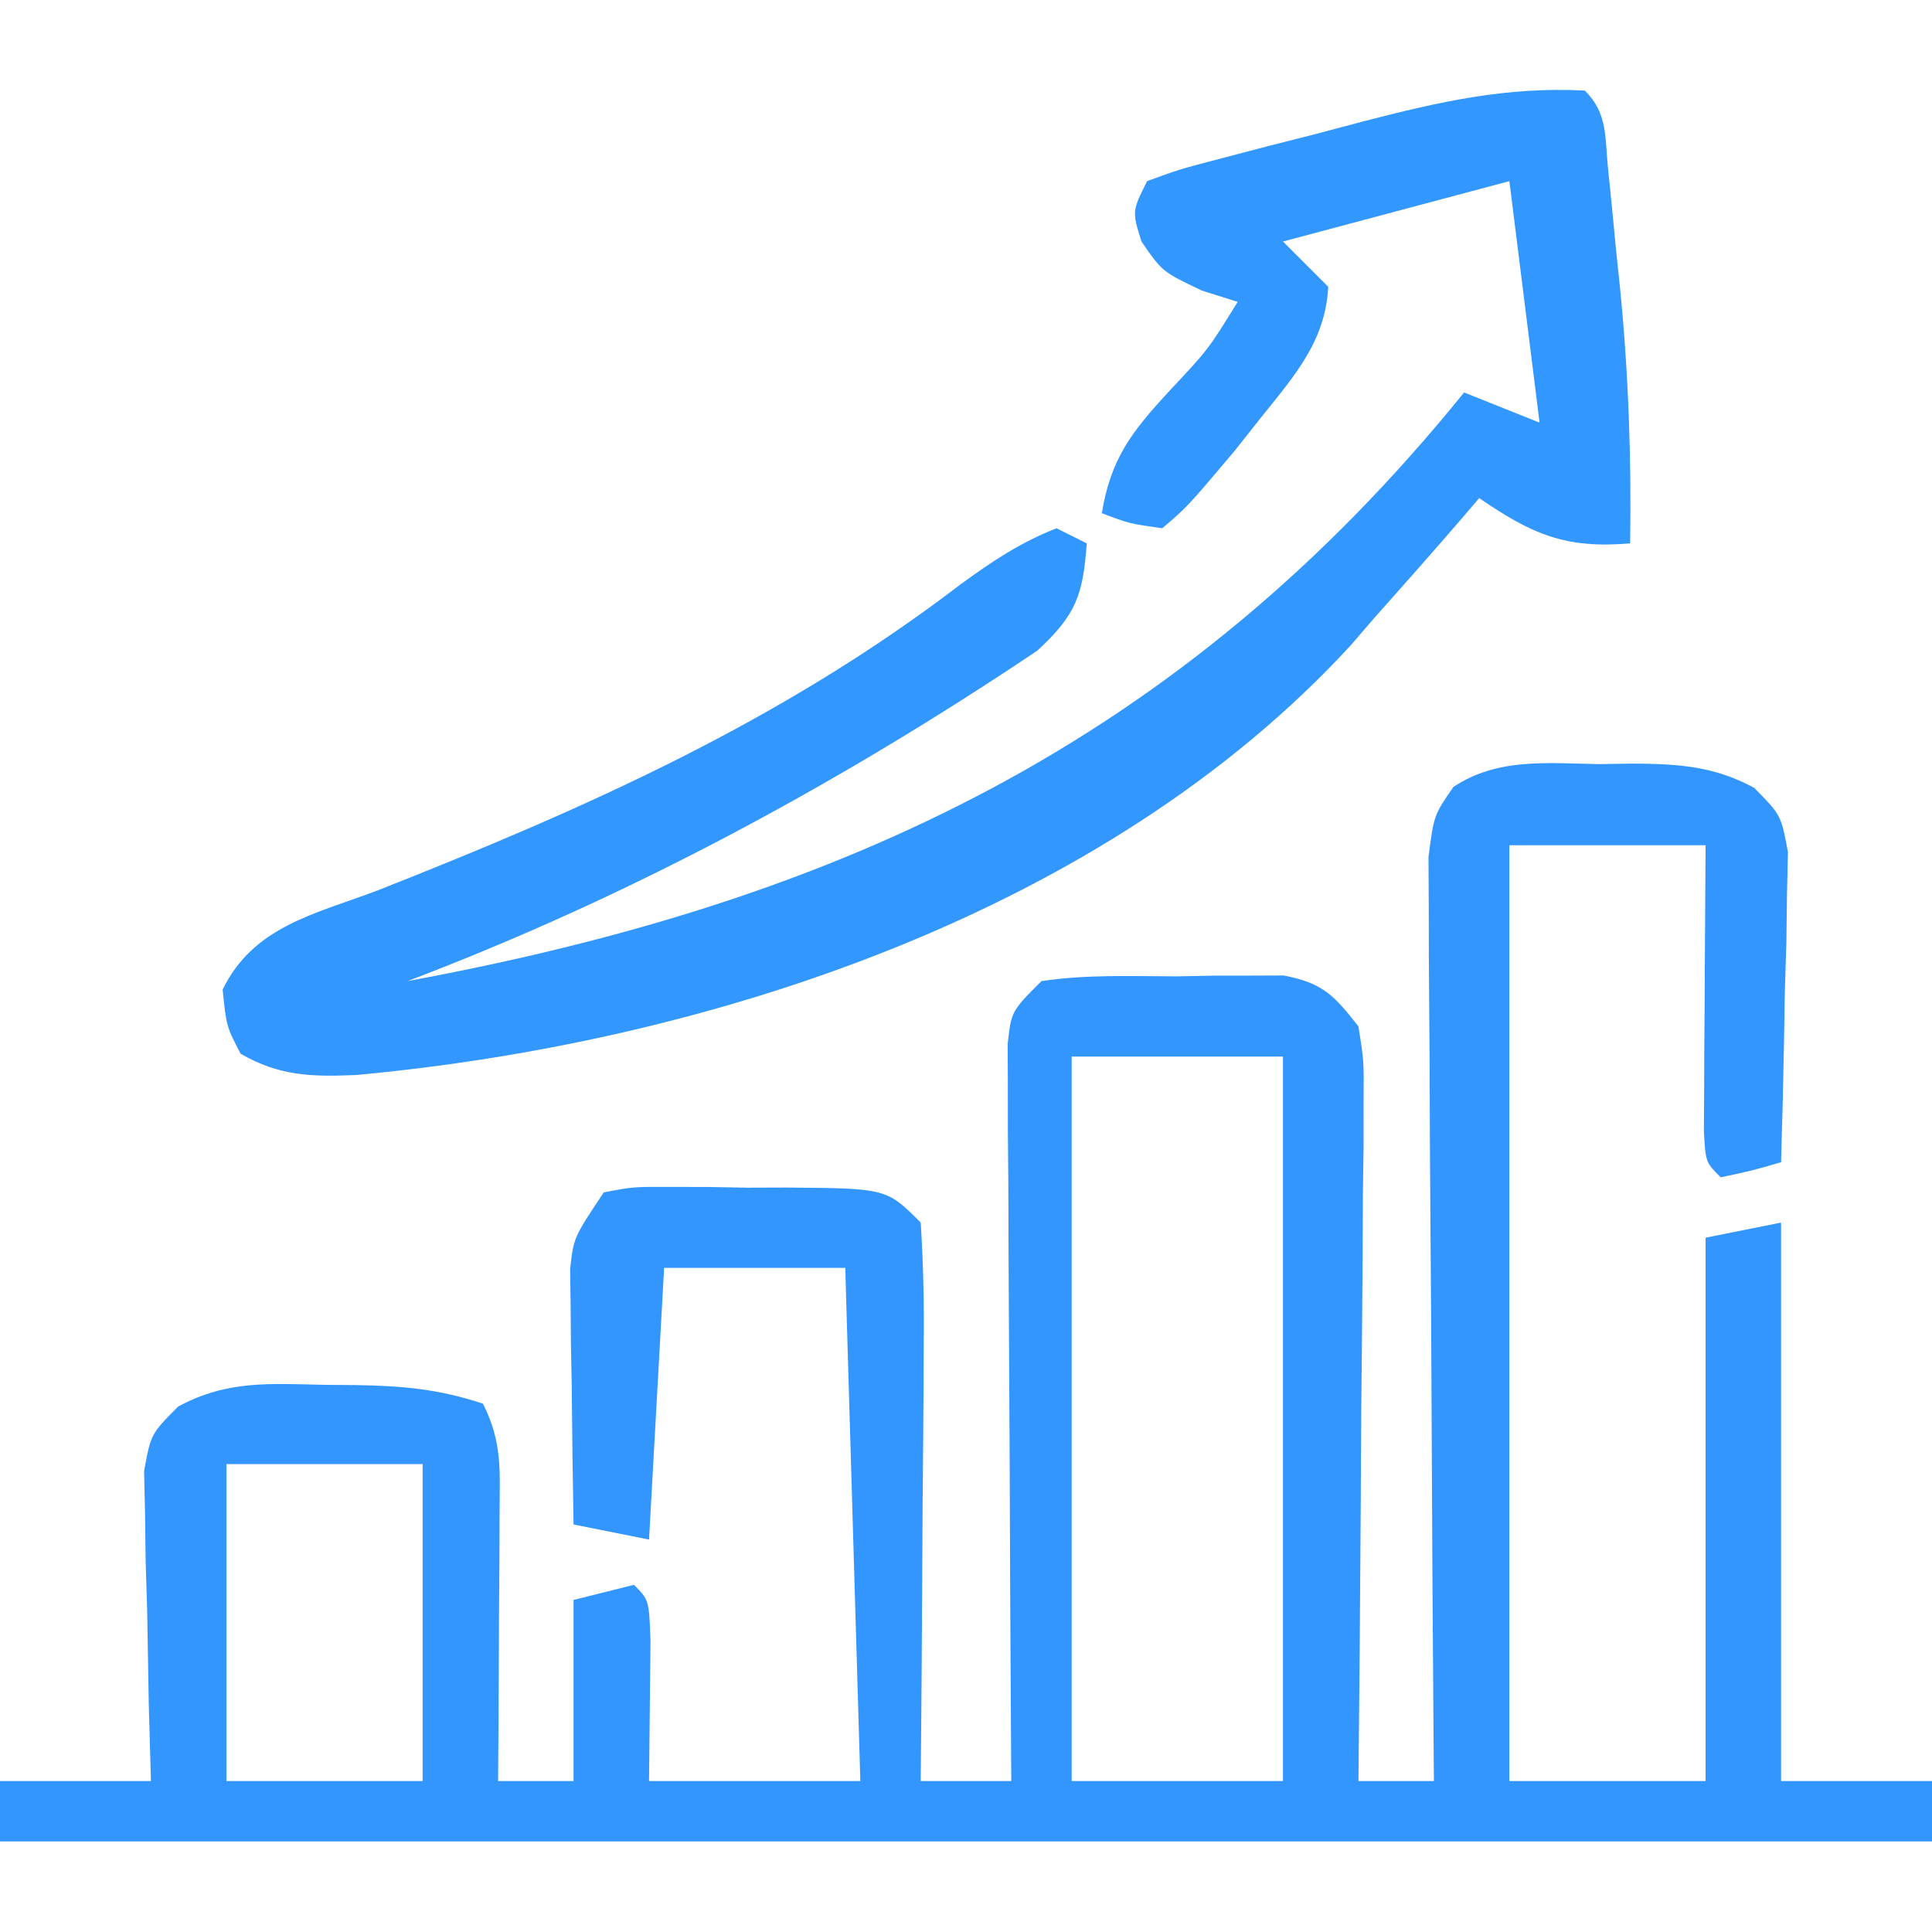 <svg xmlns="http://www.w3.org/2000/svg" width="128" height="128"><path d="M0 0 C0.716 -0.012 1.432 -0.023 2.17 -0.035 C5.208 -0.018 7.575 0.112 10.275 1.567 C12.062 3.375 12.062 3.375 12.517 5.827 C12.496 6.775 12.475 7.723 12.453 8.699 C12.44 9.727 12.427 10.755 12.414 11.814 C12.381 12.886 12.347 13.958 12.312 15.062 C12.294 16.146 12.276 17.229 12.258 18.346 C12.211 21.023 12.145 23.699 12.062 26.375 C10.125 26.938 10.125 26.938 8.062 27.375 C7.062 26.375 7.062 26.375 6.949 24.334 C6.957 23.022 6.957 23.022 6.965 21.684 C6.97 20.267 6.97 20.267 6.975 18.822 C6.987 17.332 6.987 17.332 7 15.812 C7.005 14.815 7.009 13.818 7.014 12.791 C7.025 10.319 7.043 7.847 7.062 5.375 C2.772 5.375 -1.518 5.375 -5.938 5.375 C-5.938 25.835 -5.938 46.295 -5.938 67.375 C-1.647 67.375 2.643 67.375 7.062 67.375 C7.062 55.495 7.062 43.615 7.062 31.375 C8.713 31.045 10.363 30.715 12.062 30.375 C12.062 42.585 12.062 54.795 12.062 67.375 C15.363 67.375 18.663 67.375 22.062 67.375 C22.062 68.695 22.062 70.015 22.062 71.375 C-20.177 71.375 -62.417 71.375 -105.938 71.375 C-105.938 70.055 -105.938 68.735 -105.938 67.375 C-102.638 67.375 -99.338 67.375 -95.938 67.375 C-95.984 65.749 -96.03 64.124 -96.078 62.449 C-96.116 60.32 -96.152 58.191 -96.188 56.062 C-96.221 54.991 -96.255 53.919 -96.289 52.814 C-96.302 51.786 -96.315 50.758 -96.328 49.699 C-96.349 48.751 -96.37 47.803 -96.392 46.827 C-95.938 44.375 -95.938 44.375 -94.136 42.563 C-90.867 40.796 -88.057 41.053 -84.375 41.125 C-83.703 41.13 -83.031 41.135 -82.338 41.141 C-79.284 41.189 -76.853 41.403 -73.938 42.375 C-72.659 44.932 -72.824 46.742 -72.84 49.602 C-72.843 50.633 -72.846 51.664 -72.85 52.727 C-72.862 54.347 -72.862 54.347 -72.875 56 C-72.88 57.088 -72.884 58.176 -72.889 59.297 C-72.9 61.99 -72.917 64.682 -72.938 67.375 C-71.287 67.375 -69.638 67.375 -67.938 67.375 C-67.938 63.415 -67.938 59.455 -67.938 55.375 C-65.957 54.88 -65.957 54.88 -63.938 54.375 C-62.938 55.375 -62.938 55.375 -62.84 58.098 C-62.872 61.19 -62.905 64.283 -62.938 67.375 C-58.318 67.375 -53.697 67.375 -48.938 67.375 C-49.267 56.155 -49.597 44.935 -49.938 33.375 C-53.898 33.375 -57.858 33.375 -61.938 33.375 C-62.267 39.315 -62.597 45.255 -62.938 51.375 C-64.588 51.045 -66.237 50.715 -67.938 50.375 C-67.996 47.271 -68.031 44.167 -68.062 41.062 C-68.079 40.181 -68.096 39.3 -68.113 38.393 C-68.123 37.121 -68.123 37.121 -68.133 35.824 C-68.149 34.654 -68.149 34.654 -68.165 33.46 C-67.938 31.375 -67.938 31.375 -65.938 28.375 C-63.998 28.003 -63.998 28.003 -61.656 28.012 C-60.394 28.013 -60.394 28.013 -59.105 28.014 C-58.225 28.03 -57.345 28.046 -56.438 28.062 C-55.557 28.059 -54.677 28.056 -53.77 28.053 C-47.204 28.108 -47.204 28.108 -44.938 30.375 C-44.762 33.172 -44.706 35.868 -44.742 38.664 C-44.745 39.482 -44.748 40.301 -44.751 41.144 C-44.762 43.763 -44.787 46.381 -44.812 49 C-44.823 50.773 -44.832 52.547 -44.84 54.32 C-44.862 58.672 -44.896 63.023 -44.938 67.375 C-42.958 67.375 -40.977 67.375 -38.938 67.375 C-38.942 66.741 -38.946 66.106 -38.951 65.452 C-38.995 58.867 -39.025 52.281 -39.047 45.695 C-39.057 43.235 -39.071 40.775 -39.088 38.315 C-39.113 34.786 -39.124 31.256 -39.133 27.727 C-39.143 26.621 -39.153 25.516 -39.164 24.377 C-39.164 23.356 -39.164 22.336 -39.165 21.284 C-39.169 20.382 -39.173 19.481 -39.178 18.552 C-38.938 16.375 -38.938 16.375 -36.938 14.375 C-33.979 13.931 -30.988 14.051 -28 14.062 C-27.176 14.046 -26.351 14.03 -25.502 14.014 C-24.709 14.013 -23.915 14.012 -23.098 14.012 C-22.372 14.009 -21.646 14.006 -20.899 14.003 C-18.312 14.494 -17.553 15.313 -15.938 17.375 C-15.577 19.634 -15.577 19.634 -15.597 22.305 C-15.597 23.306 -15.597 24.307 -15.598 25.338 C-15.613 26.416 -15.629 27.495 -15.645 28.605 C-15.649 29.711 -15.653 30.817 -15.657 31.956 C-15.674 35.492 -15.712 39.027 -15.75 42.562 C-15.765 44.958 -15.779 47.353 -15.791 49.748 C-15.824 55.624 -15.874 61.499 -15.938 67.375 C-14.287 67.375 -12.637 67.375 -10.938 67.375 C-10.947 66.182 -10.947 66.182 -10.958 64.965 C-11.018 57.476 -11.063 49.986 -11.093 42.497 C-11.109 38.646 -11.13 34.796 -11.164 30.945 C-11.196 27.23 -11.214 23.515 -11.222 19.799 C-11.228 18.381 -11.239 16.963 -11.255 15.545 C-11.276 13.56 -11.278 11.575 -11.278 9.591 C-11.288 7.895 -11.288 7.895 -11.298 6.165 C-10.938 3.375 -10.938 3.375 -9.644 1.511 C-6.715 -0.439 -3.397 -0.055 0 0 Z M-34.938 19.375 C-34.938 35.215 -34.938 51.055 -34.938 67.375 C-30.317 67.375 -25.698 67.375 -20.938 67.375 C-20.938 51.535 -20.938 35.695 -20.938 19.375 C-25.558 19.375 -30.177 19.375 -34.938 19.375 Z M-90.938 46.375 C-90.938 53.305 -90.938 60.235 -90.938 67.375 C-86.647 67.375 -82.358 67.375 -77.938 67.375 C-77.938 60.445 -77.938 53.515 -77.938 46.375 C-82.228 46.375 -86.517 46.375 -90.938 46.375 Z " fill="#3396FE" transform="translate(105.938,50.625)"></path><path d="M0 0 C1.522 1.522 1.321 3.038 1.535 5.156 C1.622 6.015 1.709 6.873 1.799 7.758 C1.886 8.663 1.973 9.568 2.062 10.5 C2.199 11.811 2.199 11.811 2.338 13.148 C2.895 18.795 3.086 24.327 3 30 C-1.273 30.366 -3.488 29.408 -7 27 C-7.424 27.496 -7.848 27.993 -8.285 28.504 C-10.17 30.687 -12.082 32.845 -14 35 C-14.494 35.574 -14.987 36.147 -15.496 36.738 C-31.815 54.498 -58.072 63.07 -81.414 65.223 C-84.351 65.345 -86.484 65.297 -89.062 63.812 C-90 62 -90 62 -90.25 59.562 C-88.203 55.365 -84.152 54.57 -80 53 C-66.19 47.554 -53.219 41.792 -41.34 32.699 C-39.259 31.188 -37.395 29.932 -35 29 C-34.34 29.33 -33.68 29.66 -33 30 C-33.252 33.441 -33.702 34.724 -36.273 37.105 C-49.355 45.887 -63.251 53.406 -78 59 C-49.182 53.675 -26.736 43.164 -8 20 C-6.35 20.66 -4.7 21.32 -3 22 C-3.99 14.08 -3.99 14.08 -5 6 C-9.95 7.32 -14.9 8.64 -20 10 C-19.01 10.99 -18.02 11.98 -17 13 C-17.191 16.583 -19.189 18.837 -21.375 21.562 C-21.981 22.327 -22.587 23.091 -23.211 23.879 C-26.325 27.571 -26.325 27.571 -28 29 C-30.188 28.688 -30.188 28.688 -32 28 C-31.415 24.374 -29.974 22.541 -27.5 19.875 C-24.945 17.148 -24.945 17.148 -23 14 C-23.784 13.752 -24.567 13.505 -25.375 13.25 C-28 12 -28 12 -29.375 10 C-30 8 -30 8 -29 6 C-26.87 5.222 -26.87 5.222 -24.082 4.492 C-23.075 4.228 -22.067 3.964 -21.029 3.691 C-19.437 3.287 -19.437 3.287 -17.812 2.875 C-16.77 2.598 -15.728 2.321 -14.654 2.035 C-9.639 0.741 -5.218 -0.269 0 0 Z " fill="#3297FE" transform="translate(105,6)"></path></svg>